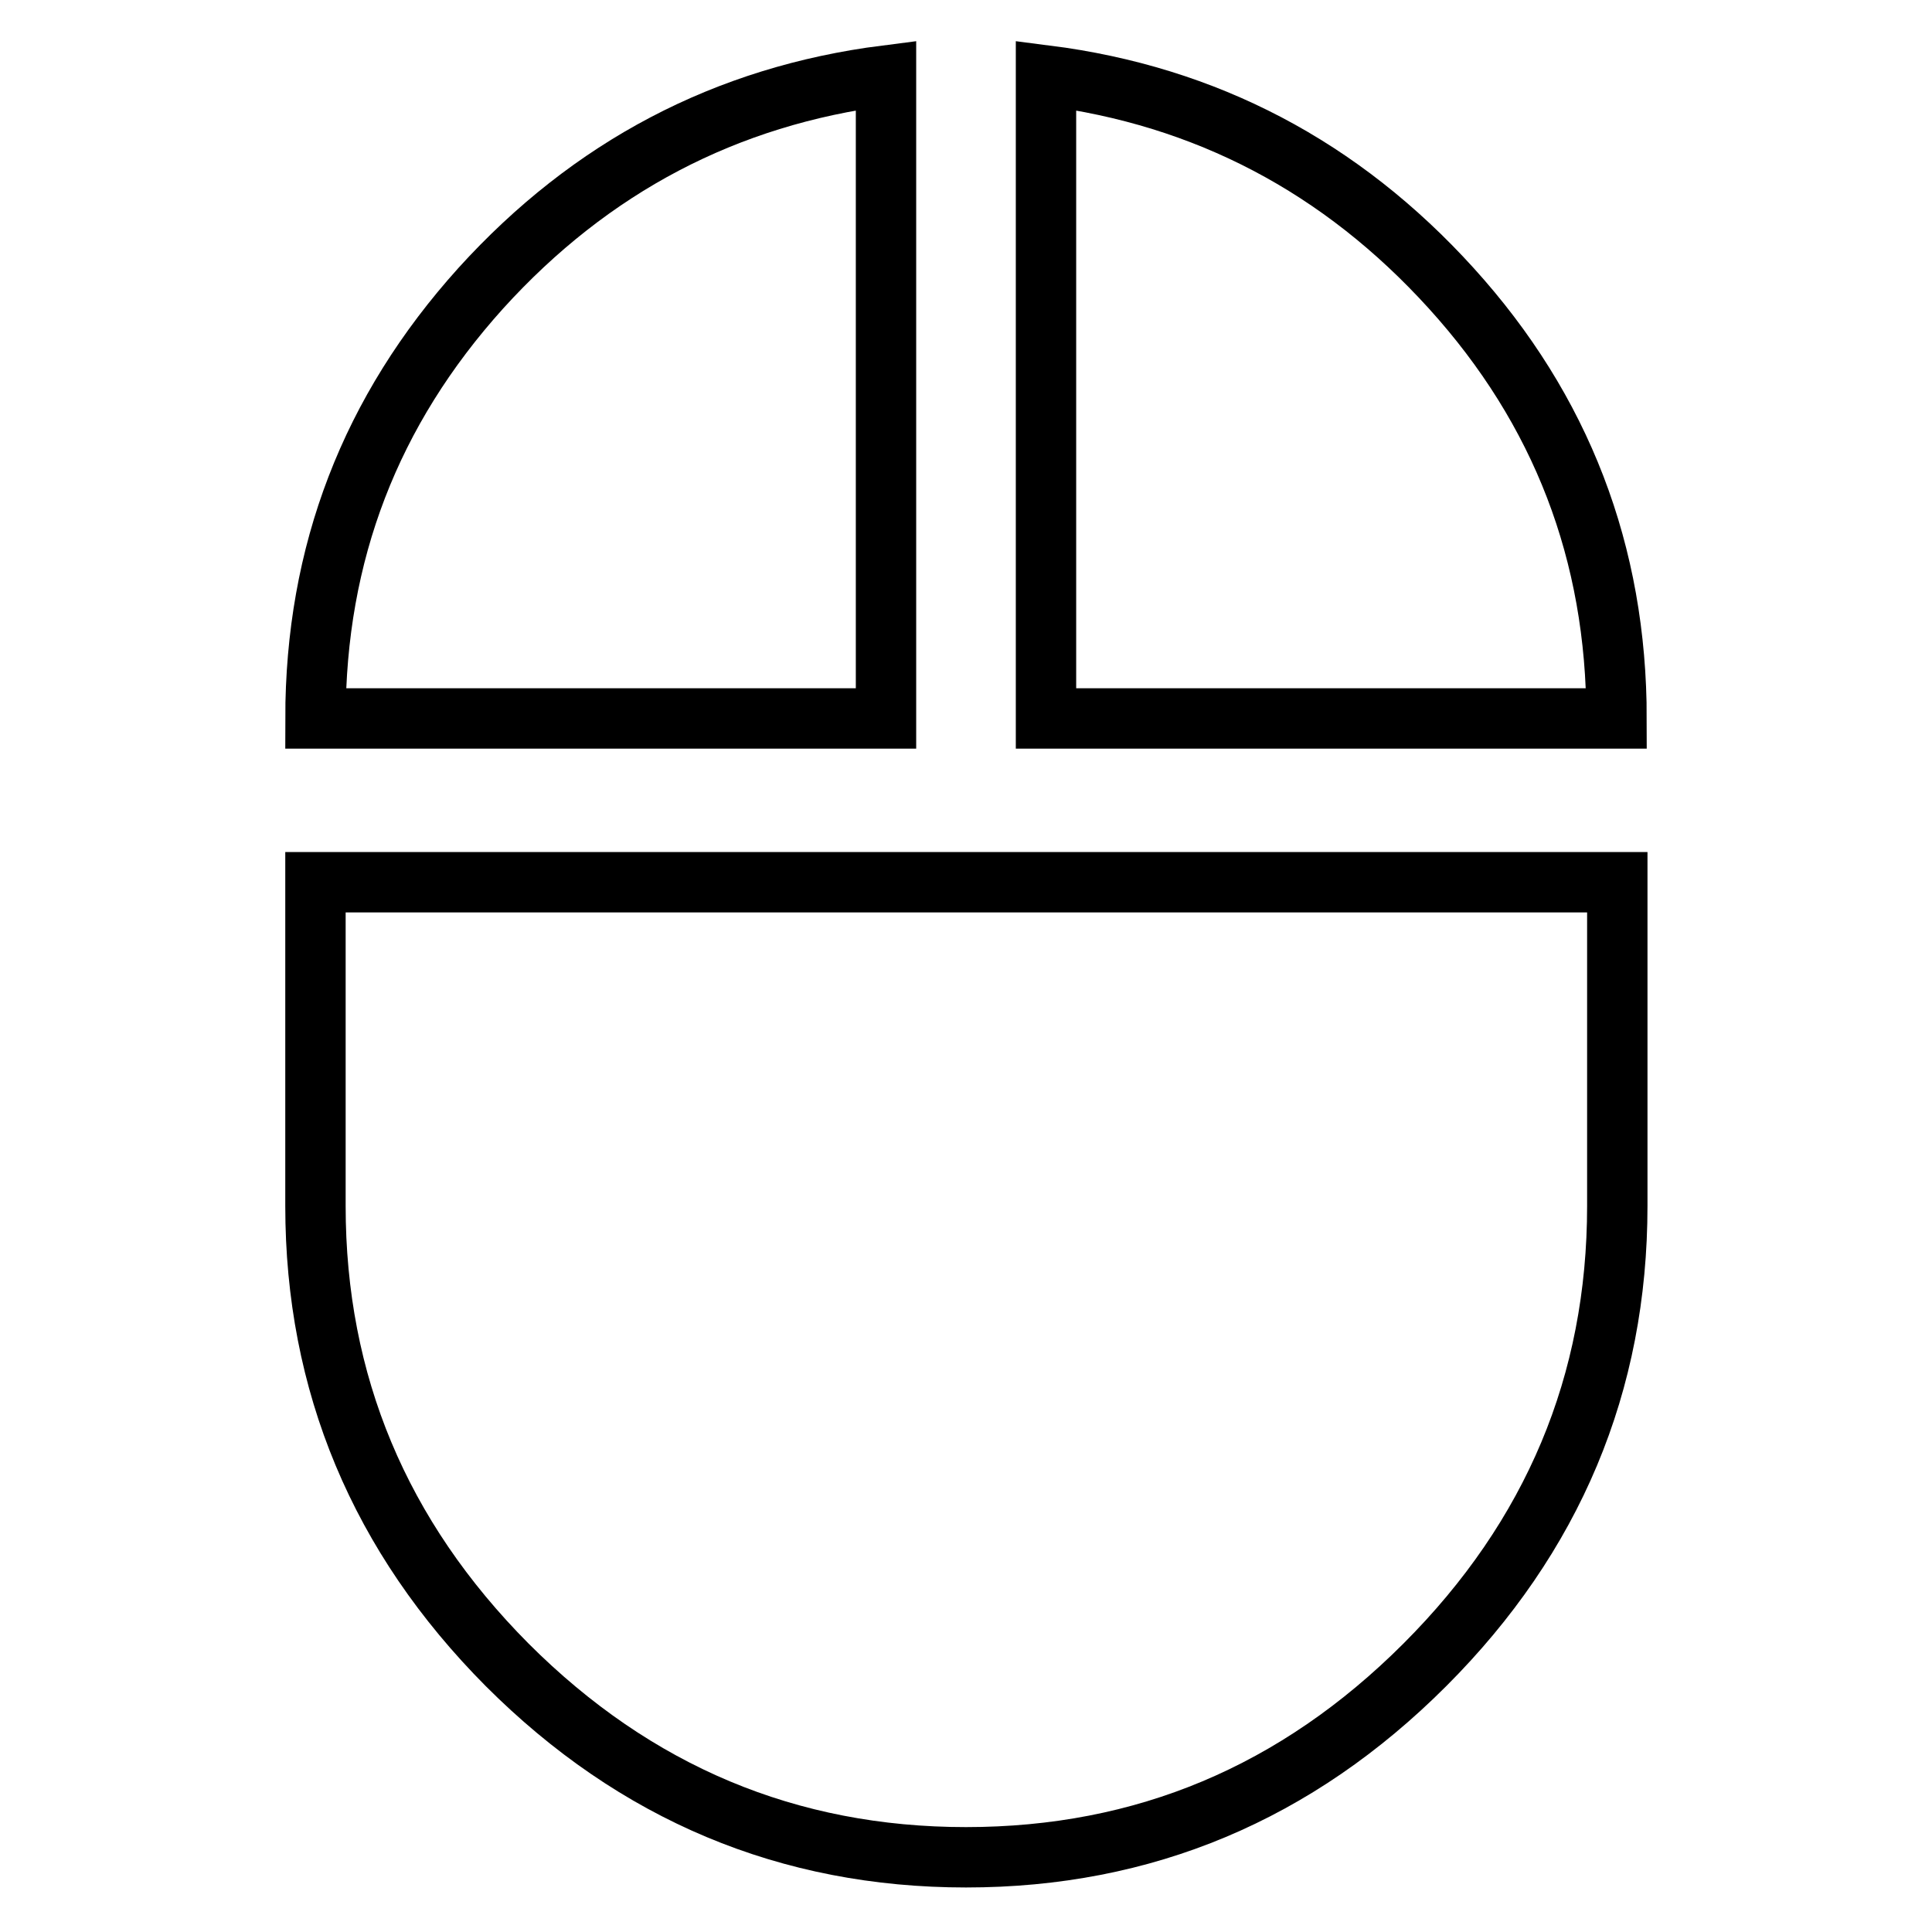 <?xml version="1.0" encoding="utf-8"?>
<!-- Svg Vector Icons : http://www.onlinewebfonts.com/icon -->
<!DOCTYPE svg PUBLIC "-//W3C//DTD SVG 1.1//EN" "http://www.w3.org/Graphics/SVG/1.1/DTD/svg11.dtd">
<svg version="1.1" xmlns="http://www.w3.org/2000/svg" xmlns:xlink="http://www.w3.org/1999/xlink" x="0px" y="0px" viewBox="0 0 256 256" enable-background="new 0 0 256 256" xml:space="preserve">
<g> <path stroke-width="8" fill-opacity="0" stroke="#000000"  d="M117.4,10v85.2H41.8c0-21.9,7.3-40.8,21.9-57C78.3,22.1,96.2,12.7,117.4,10z M41.8,159.8v-42.9h172.5v42.9 c0,23.5-8.5,43.8-25.5,60.8c-17,17-37.2,25.5-60.8,25.5c-23.5,0-43.8-8.5-60.8-25.5C50.3,203.6,41.8,183.3,41.8,159.8L41.8,159.8z  M138.6,10c21.2,2.7,39.1,12.1,53.7,28.2c14.6,16.1,21.9,35.1,21.9,57h-75.6V10z"/></g>
</svg>